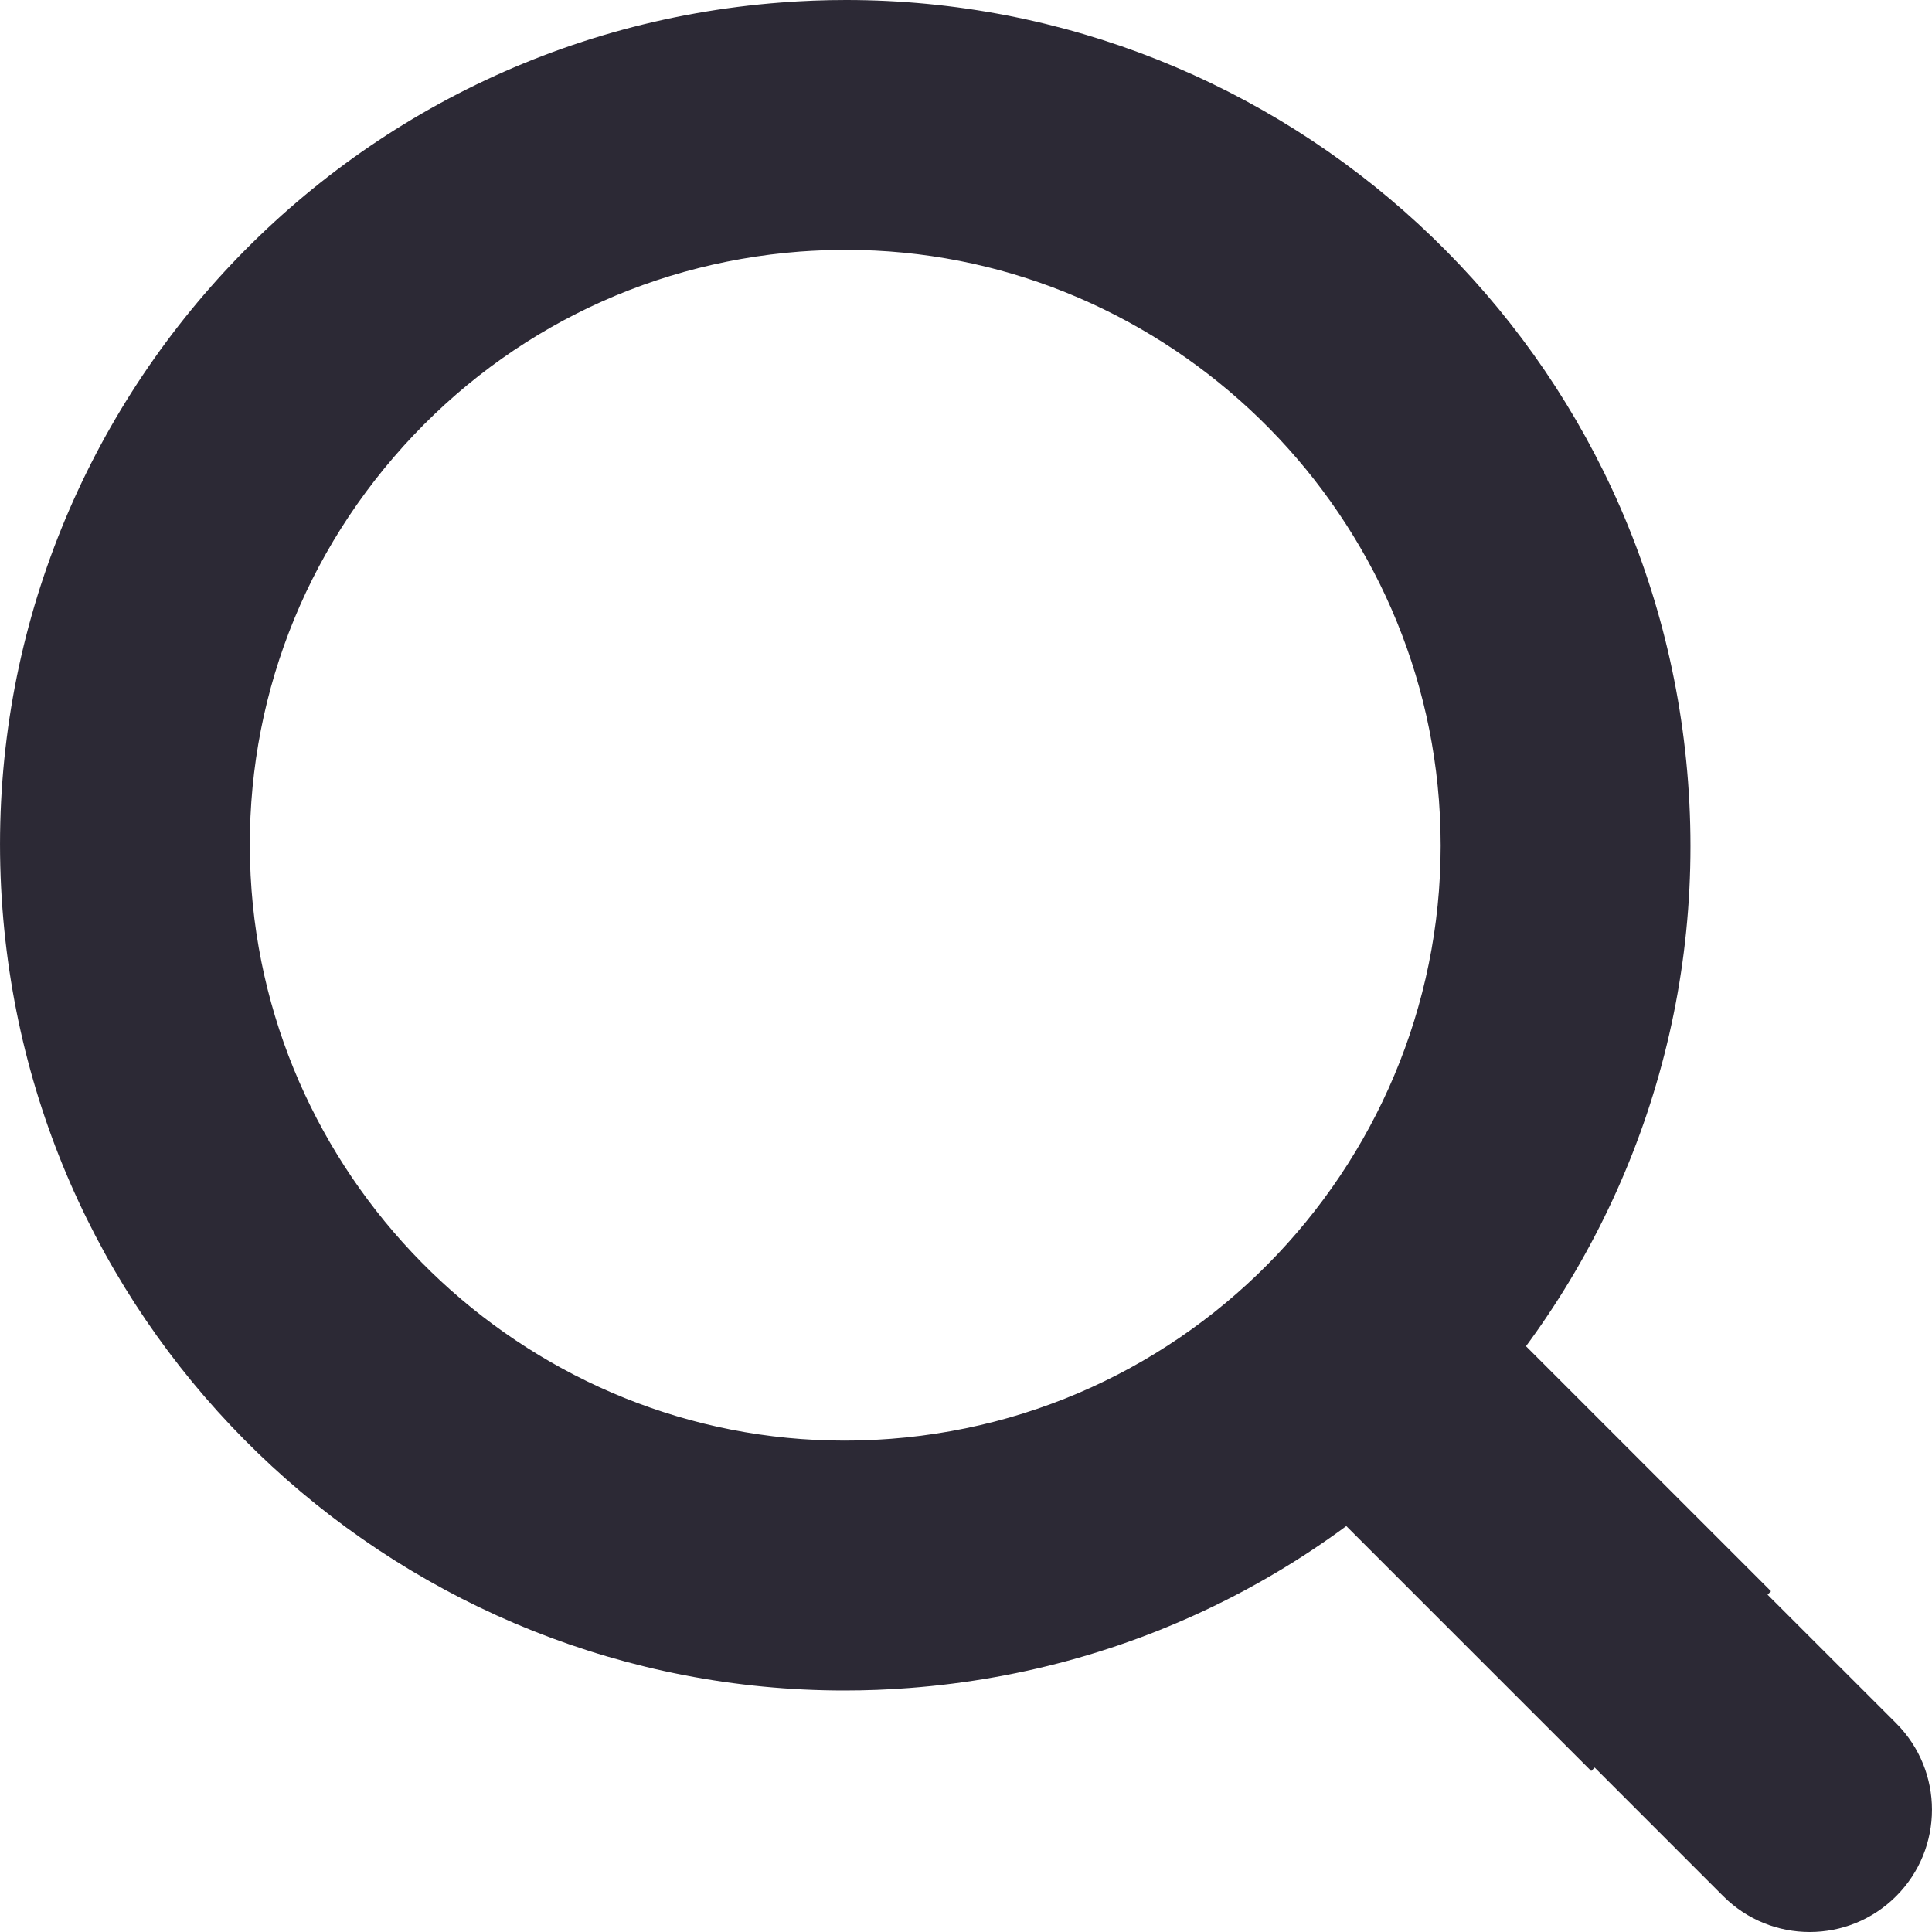 <?xml version="1.0" encoding="UTF-8"?>
<svg width="24px" height="24px" viewBox="0 0 24 24" version="1.1" xmlns="http://www.w3.org/2000/svg" xmlns:xlink="http://www.w3.org/1999/xlink">
    <!-- Generator: Sketch 63 (92445) - https://sketch.com -->
    <title>编组</title>
    <desc>Created with Sketch.</desc>
    <g id="---" stroke="none" stroke-width="1" fill="none" fill-rule="evenodd">
        <g id="公共模块" transform="translate(-1498, -291)" fill="#2C2935" fill-rule="nonzero">
            <g id="正常顶部" transform="translate(0, 263)">
                <g id="编组-14备份-2">
                    <g id="编组" transform="translate(1498, 28)">
                        <path d="M10.512,3.104 C14.349,3.104 17.583,6.106 17.875,9.939 C18.184,14.005 15.127,17.565 11.061,17.874 C10.869,17.888 10.678,17.896 10.489,17.896 C6.651,17.896 3.417,14.893 3.125,11.06 C2.976,9.091 3.602,7.18 4.889,5.682 C6.176,4.183 7.97,3.275 9.939,3.125 C10.131,3.111 10.322,3.104 10.512,3.104 M10.511,0 C10.244,0 9.975,0.01 9.704,0.031 C3.922,0.47 -0.409,5.514 0.031,11.296 C0.45,16.807 5.051,21 10.489,21 C10.756,21 11.025,20.99 11.296,20.969 C17.078,20.53 21.409,15.486 20.969,9.704 C20.551,4.193 15.949,0 10.511,0 Z" id="形状"></path>
                        <path d="M21.407,23.555 L17.445,19.592 C16.852,18.999 16.852,18.038 17.445,17.445 C18.038,16.852 18.999,16.852 19.592,17.445 L23.555,21.407 C24.148,22.001 24.148,22.961 23.555,23.555 C23.258,23.852 22.87,24 22.481,24 C22.092,24 21.704,23.852 21.407,23.555 Z" id="路径"></path>
                        <polygon id="路径" points="16 18.233 18.233 16 22 19.767 19.767 22"></polygon>
                    </g>
                </g>
            </g>
        </g>
    </g>
</svg>